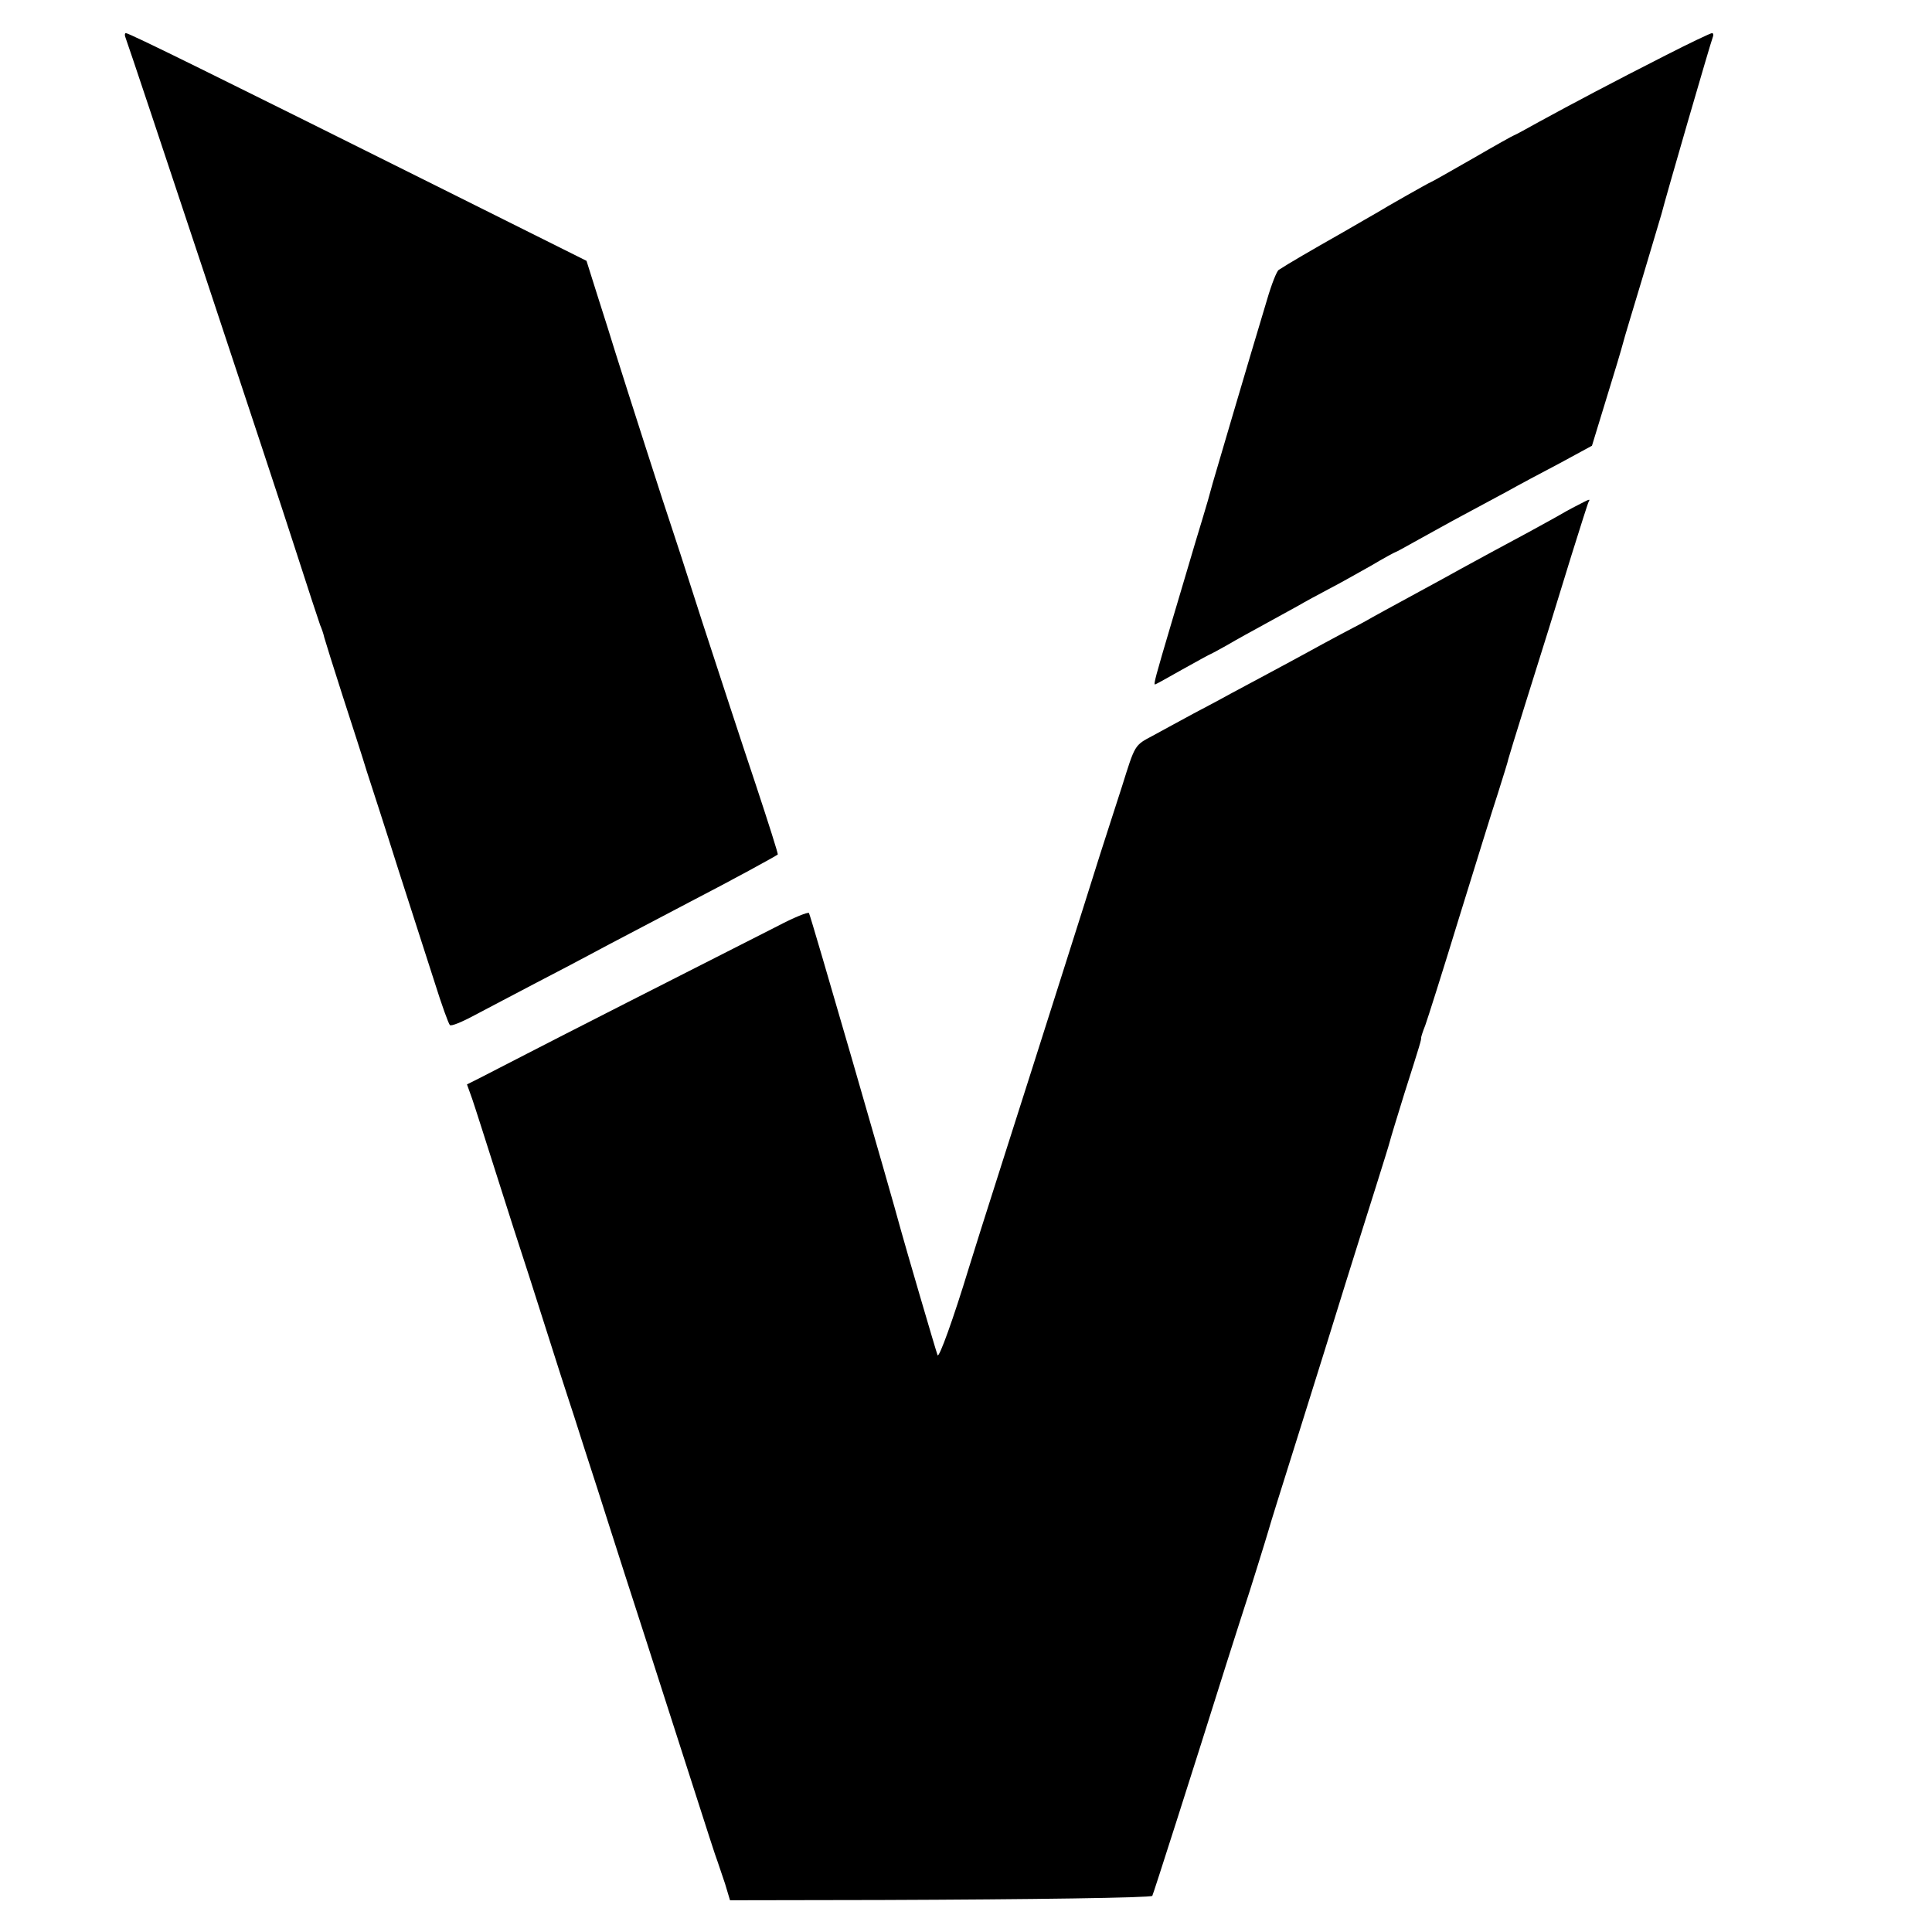 <?xml version="1.0" standalone="no"?>
<!DOCTYPE svg PUBLIC "-//W3C//DTD SVG 20010904//EN"
 "http://www.w3.org/TR/2001/REC-SVG-20010904/DTD/svg10.dtd">
<svg version="1.0" xmlns="http://www.w3.org/2000/svg"
 width="700pt" height="700pt" viewBox="0 0 700 700"
 preserveAspectRatio="xMidYMid meet">
<g transform="translate(0,700) scale(0.1,-0.1)"
fill="#000000" stroke="none">
<path d="M455 6863 c19 -50 545 -1634 615 -1853 45 -140 86 -264 90 -275 5
-11 12 -31 15 -45 4 -14 33 -108 66 -210 33 -102 73 -225 88 -275 16 -49 68
-209 114 -355 47 -146 106 -330 132 -410 25 -80 50 -149 55 -154 5 -5 44 11
92 37 46 24 142 75 213 112 72 37 195 102 275 145 80 42 213 112 295 155 147
76 306 163 313 169 2 2 -35 118 -81 257 -47 140 -133 403 -192 584 -58 182
-110 341 -115 355 -10 27 -165 510 -201 625 -12 39 -40 129 -63 200 l-41 130
-515 257 c-840 419 -1144 569 -1154 568 -4 0 -5 -8 -1 -17z"/>
<path d="M6034 6799 c-191 -97 -338 -175 -457 -240 -48 -27 -89 -49 -91 -49
-2 0 -70 -38 -151 -85 -82 -47 -149 -85 -151 -85 -3 0 -169 -94 -194 -110 -8
-5 -67 -38 -130 -75 -106 -60 -197 -113 -227 -133 -7 -4 -26 -52 -42 -107 -70
-232 -193 -651 -197 -665 -2 -8 -10 -37 -18 -65 -8 -27 -28 -95 -45 -150 -16
-55 -55 -185 -86 -290 -59 -199 -66 -225 -60 -225 2 0 47 25 100 55 54 30 99
55 101 55 1 0 29 15 61 33 32 19 94 53 138 77 44 24 98 54 120 66 22 13 70 39
108 59 37 19 106 58 154 85 47 28 88 50 90 50 2 0 38 20 81 44 42 23 115 64
162 89 47 25 119 64 160 86 41 23 127 69 192 103 l116 63 52 170 c29 93 56
184 60 200 4 17 36 122 70 235 34 113 65 219 70 235 15 60 178 621 185 638 4
9 3 17 -2 17 -5 0 -81 -36 -169 -81z"/>
<path d="M5715 5169 c-22 -11 -58 -31 -80 -44 -50 -28 -127 -70 -230 -125 -44
-24 -94 -51 -112 -61 -30 -17 -65 -36 -223 -122 -30 -16 -73 -40 -95 -52 -22
-13 -74 -41 -115 -62 -41 -22 -95 -51 -120 -65 -25 -14 -85 -46 -135 -73 -49
-26 -112 -60 -140 -75 -27 -15 -90 -49 -140 -75 -49 -27 -117 -63 -149 -81
-66 -35 -63 -31 -111 -184 -19 -58 -54 -168 -79 -245 -24 -77 -89 -282 -144
-455 -55 -173 -148 -466 -207 -650 -59 -184 -115 -362 -125 -395 -55 -181
-108 -328 -113 -315 -5 12 -119 402 -132 450 -35 131 -329 1147 -334 1152 -4
4 -54 -16 -111 -46 -361 -183 -797 -405 -911 -464 -74 -38 -153 -79 -175 -90
l-42 -21 19 -53 c10 -29 52 -161 94 -293 42 -132 80 -251 85 -265 5 -14 43
-133 85 -265 42 -132 80 -251 85 -265 5 -14 31 -95 58 -180 28 -85 68 -211 90
-280 22 -69 81 -253 132 -410 50 -157 128 -397 172 -535 44 -137 83 -259 88
-270 4 -11 16 -47 27 -80 l18 -60 550 1 c550 2 972 8 980 15 3 4 144 445 271
849 31 96 59 186 64 200 10 28 82 260 86 275 1 6 50 163 109 350 59 187 135
432 170 545 35 113 85 270 110 350 25 80 48 153 50 162 2 9 26 88 53 175 58
182 62 196 61 203 0 3 6 23 15 45 8 22 63 195 121 385 59 190 122 395 142 455
19 61 37 117 38 125 2 8 29 96 60 195 75 239 102 325 169 544 32 102 59 188
62 193 7 12 3 10 -41 -13z"/>
</g>
</svg>
